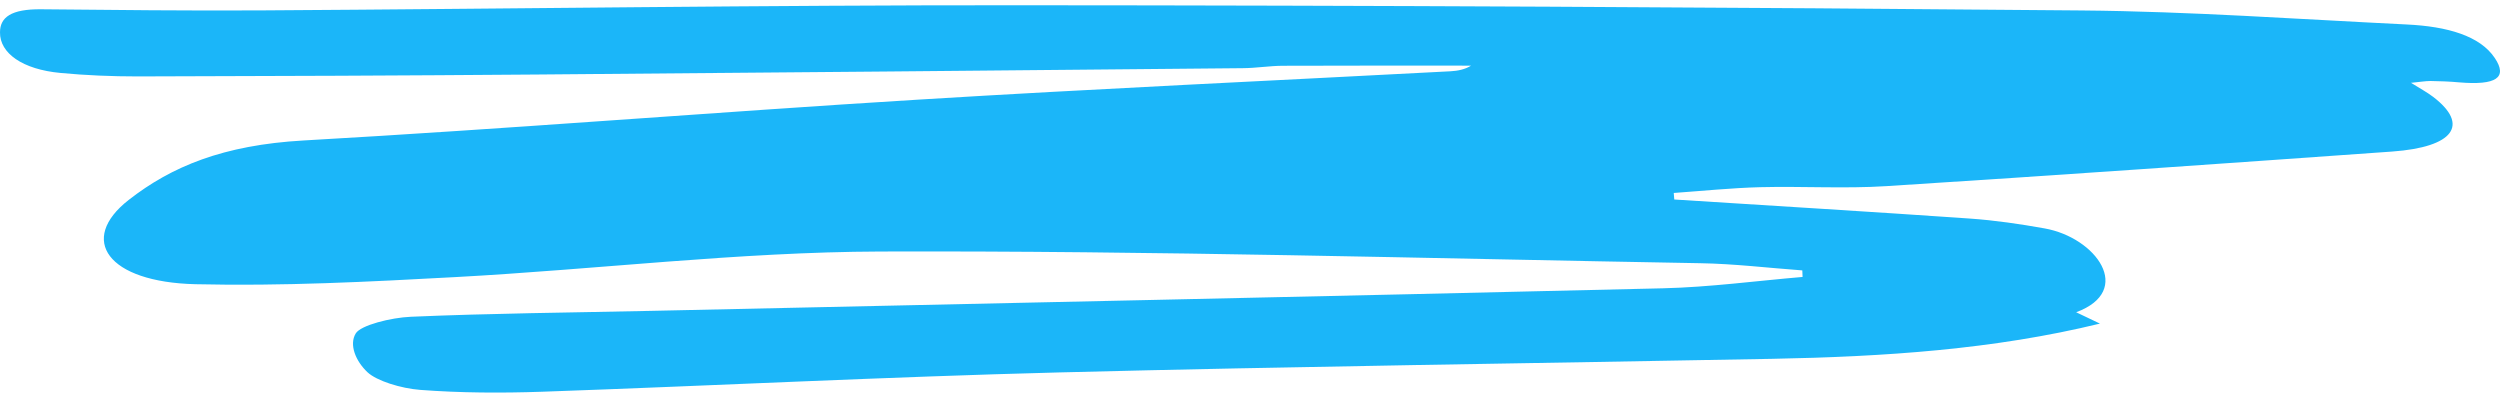 <svg width="200" height="32" viewBox="0 0 200 32" fill="none" xmlns="http://www.w3.org/2000/svg">
<path d="M133.953 15.961C141.823 16.463 149.704 16.936 157.564 17.483C159.591 17.624 161.619 17.923 163.563 18.272C167.681 19 170.765 23.25 166.093 24.98C166.699 25.273 167.274 25.544 167.995 25.888C159.518 27.957 150.728 28.537 141.792 28.706C122.769 29.067 103.736 29.309 84.724 29.794C70.917 30.149 57.152 30.854 43.355 31.339C40.125 31.451 36.822 31.435 33.624 31.192C32.077 31.074 30.133 30.471 29.391 29.772C28.461 28.892 27.907 27.573 28.461 26.671C28.858 26.017 31.273 25.409 32.872 25.341C39.268 25.065 45.696 25.009 52.114 24.868C79.09 24.276 106.056 23.712 133.033 23.064C136.775 22.974 140.485 22.472 144.206 22.156C144.206 21.982 144.196 21.807 144.185 21.632C141.468 21.435 138.75 21.102 136.022 21.057C114.157 20.674 92.281 20.048 70.415 20.121C59.075 20.161 47.766 21.553 36.415 22.168C29.517 22.545 22.535 22.9 15.636 22.737C8.592 22.568 6.23 19.169 10.295 15.995C13.724 13.318 17.863 11.604 24.28 11.238C40.721 10.307 57.078 8.977 73.499 7.968C87.661 7.1 101.865 6.452 116.048 5.702C116.634 5.668 117.198 5.555 117.689 5.251C112.683 5.251 107.666 5.24 102.66 5.262C101.583 5.262 100.506 5.448 99.419 5.454C80.627 5.634 61.824 5.809 43.031 5.961C32.359 6.046 21.688 6.091 11.017 6.114C8.958 6.114 6.878 6.029 4.85 5.837C1.787 5.555 -0.021 4.248 0 2.59C0 1.384 0.889 0.719 3.293 0.742C9.167 0.798 15.041 0.866 20.915 0.832C41.045 0.708 61.186 0.409 81.317 0.42C109.725 0.432 138.144 0.578 166.542 0.837C175.228 0.916 183.892 1.536 192.557 1.959C195.787 2.117 198.389 2.861 199.581 4.637C200.636 6.209 199.706 6.846 196.706 6.587C195.954 6.519 195.191 6.491 194.438 6.48C194.041 6.48 193.633 6.553 192.881 6.626C193.602 7.077 194.187 7.393 194.658 7.754C197.584 9.992 196.299 11.767 191.386 12.123C177.903 13.081 164.42 14.033 150.927 14.89C147.593 15.104 144.175 14.89 140.809 14.975C138.499 15.037 136.2 15.274 133.9 15.437L133.942 15.956L133.953 15.961Z" fill="#1BB6F9"/>
</svg>
